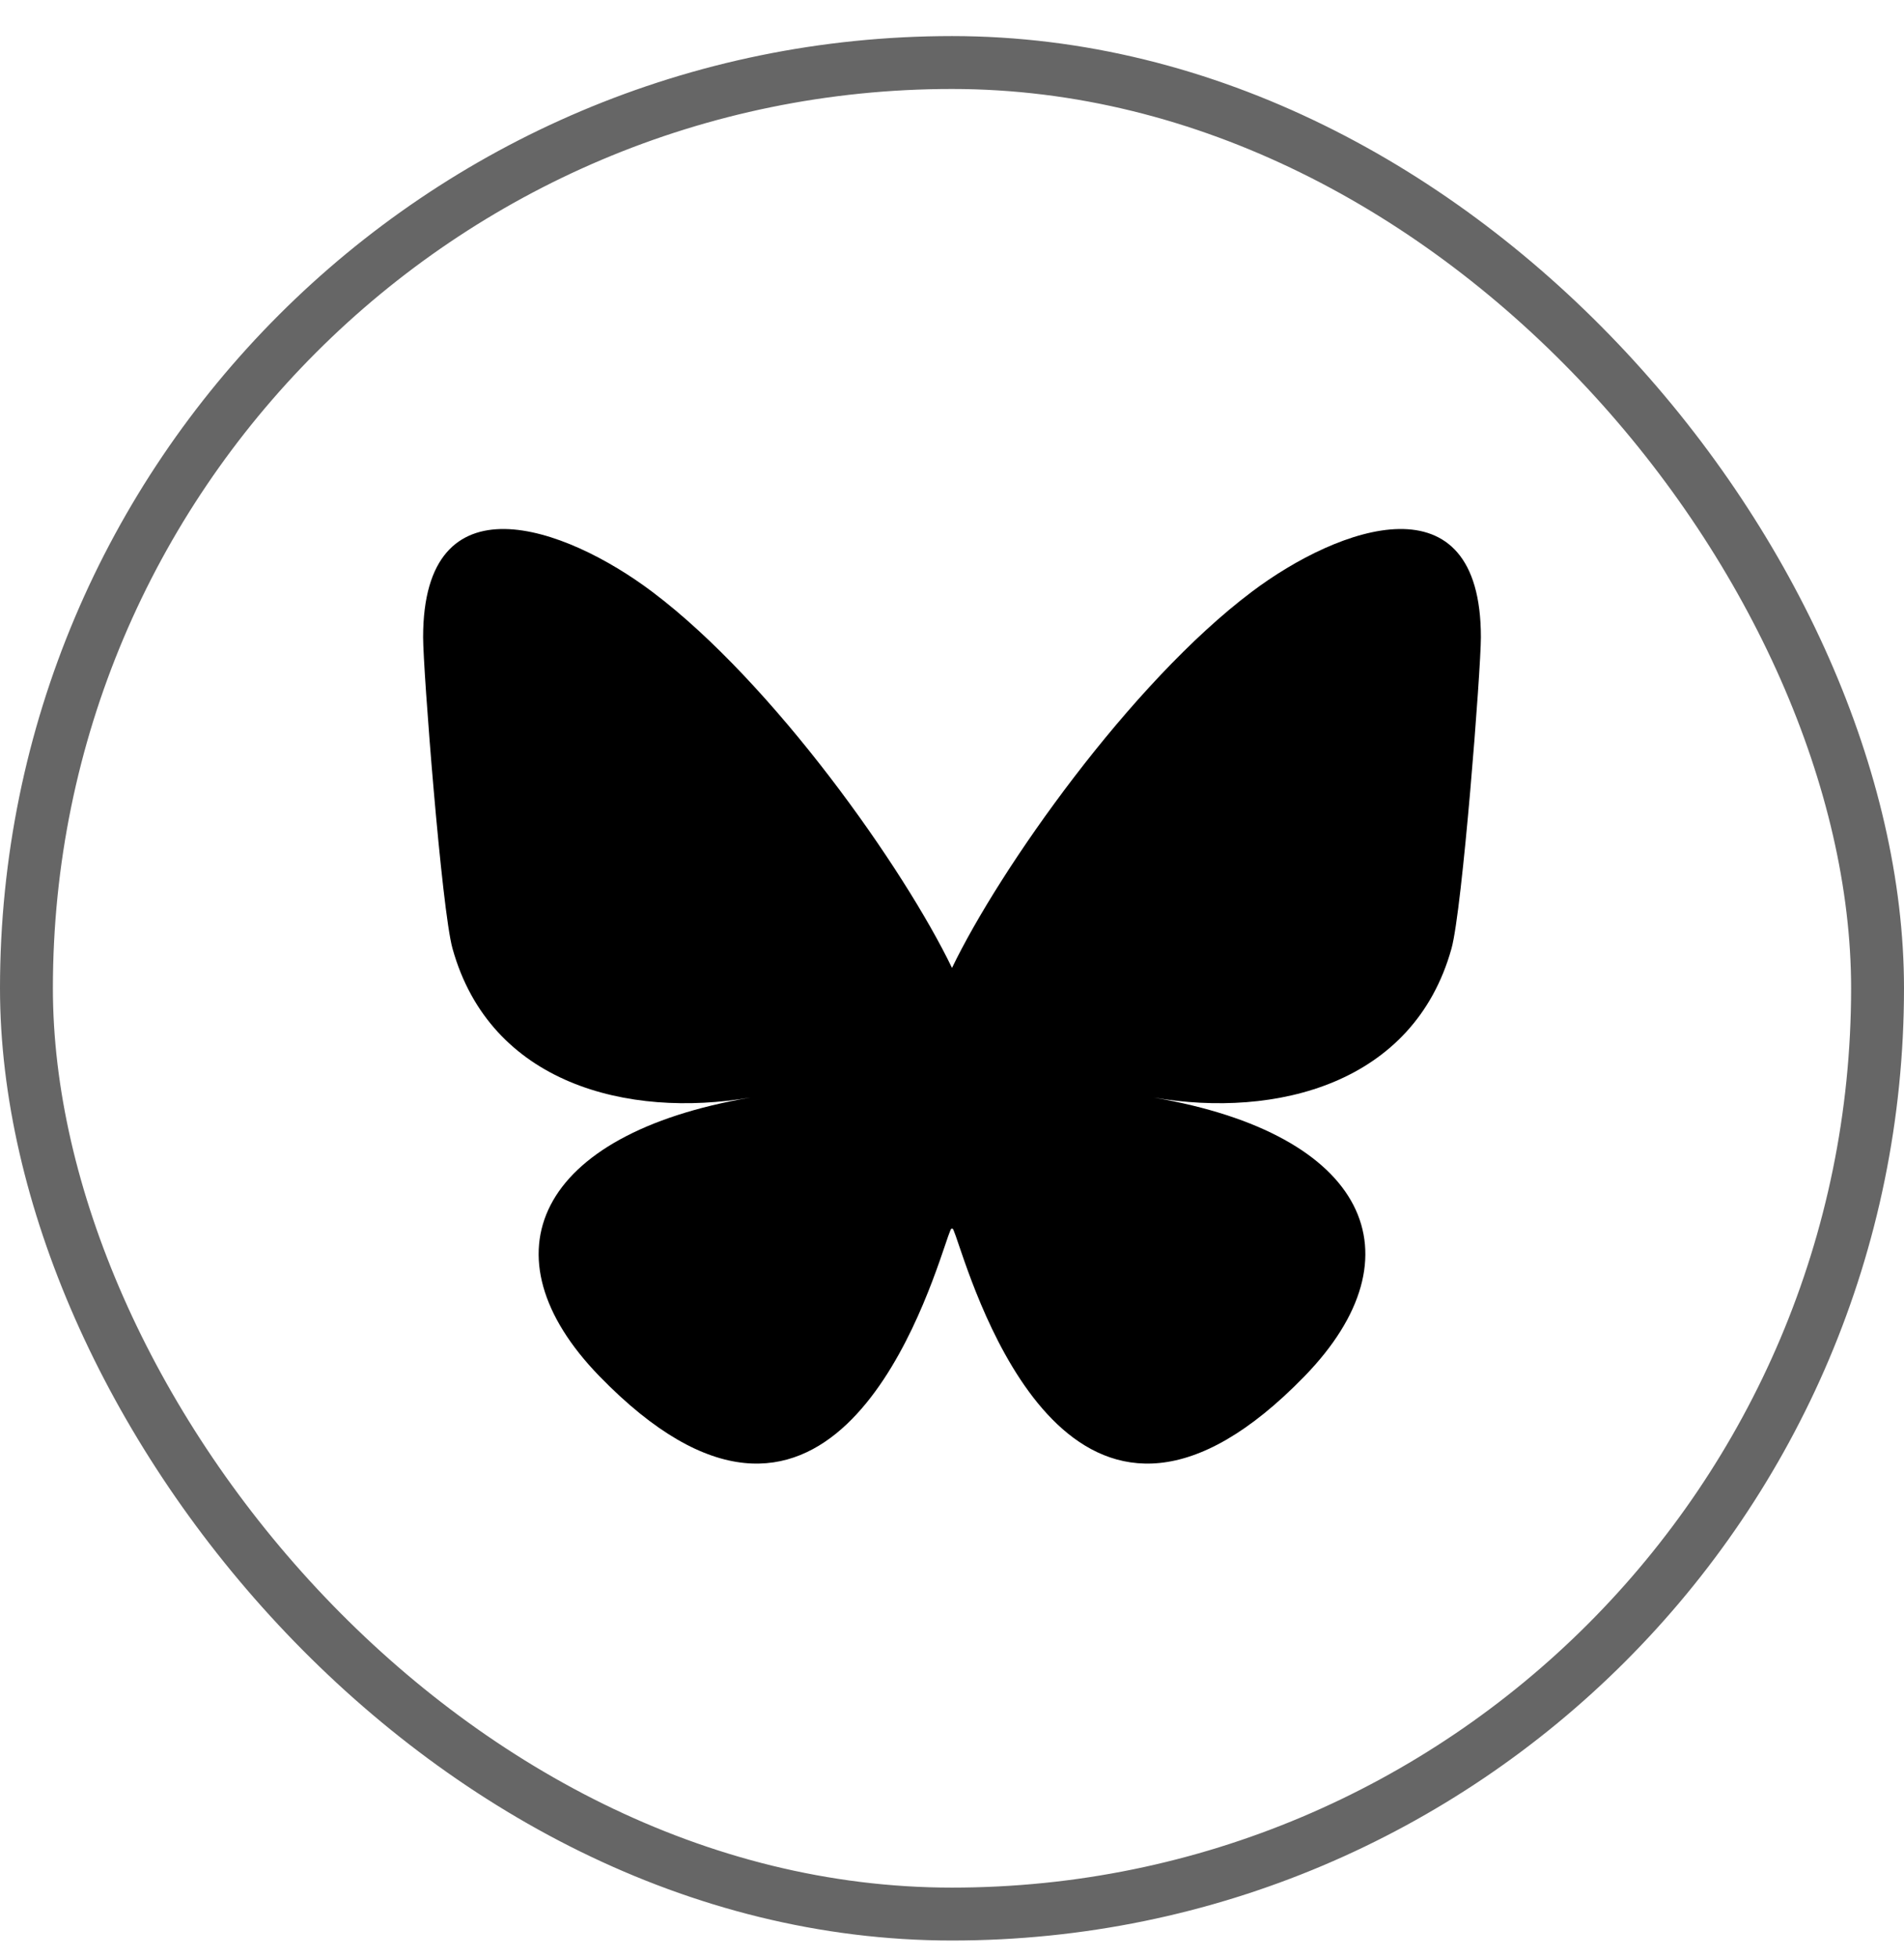 <?xml version="1.0" encoding="UTF-8"?> <svg xmlns="http://www.w3.org/2000/svg" width="36" height="37" viewBox="0 0 36 37" fill="none"><rect x="0.5" y="1.182" width="35" height="35" rx="17.5" stroke="black" stroke-opacity="0.6"></rect><path d="M12.335 11.189C14.628 12.916 17.095 16.418 18 18.297V23.26C18 23.154 17.959 23.274 17.872 23.531C17.399 24.924 15.554 30.358 11.333 26.014C9.111 23.726 10.14 21.439 14.185 20.748C11.871 21.143 9.269 20.49 8.556 17.931C8.35 17.194 8 12.659 8 12.047C8 8.979 10.681 9.943 12.335 11.189ZM23.665 11.189C21.372 12.916 18.905 16.418 18 18.297V23.26C18 23.154 18.041 23.274 18.128 23.531C18.601 24.924 20.446 30.358 24.667 26.014C26.889 23.726 25.86 21.439 21.815 20.748C24.129 21.143 26.731 20.49 27.444 17.931C27.65 17.194 28 12.659 28 12.047C28 8.979 25.319 9.943 23.665 11.189Z" fill="black"></path></svg> 